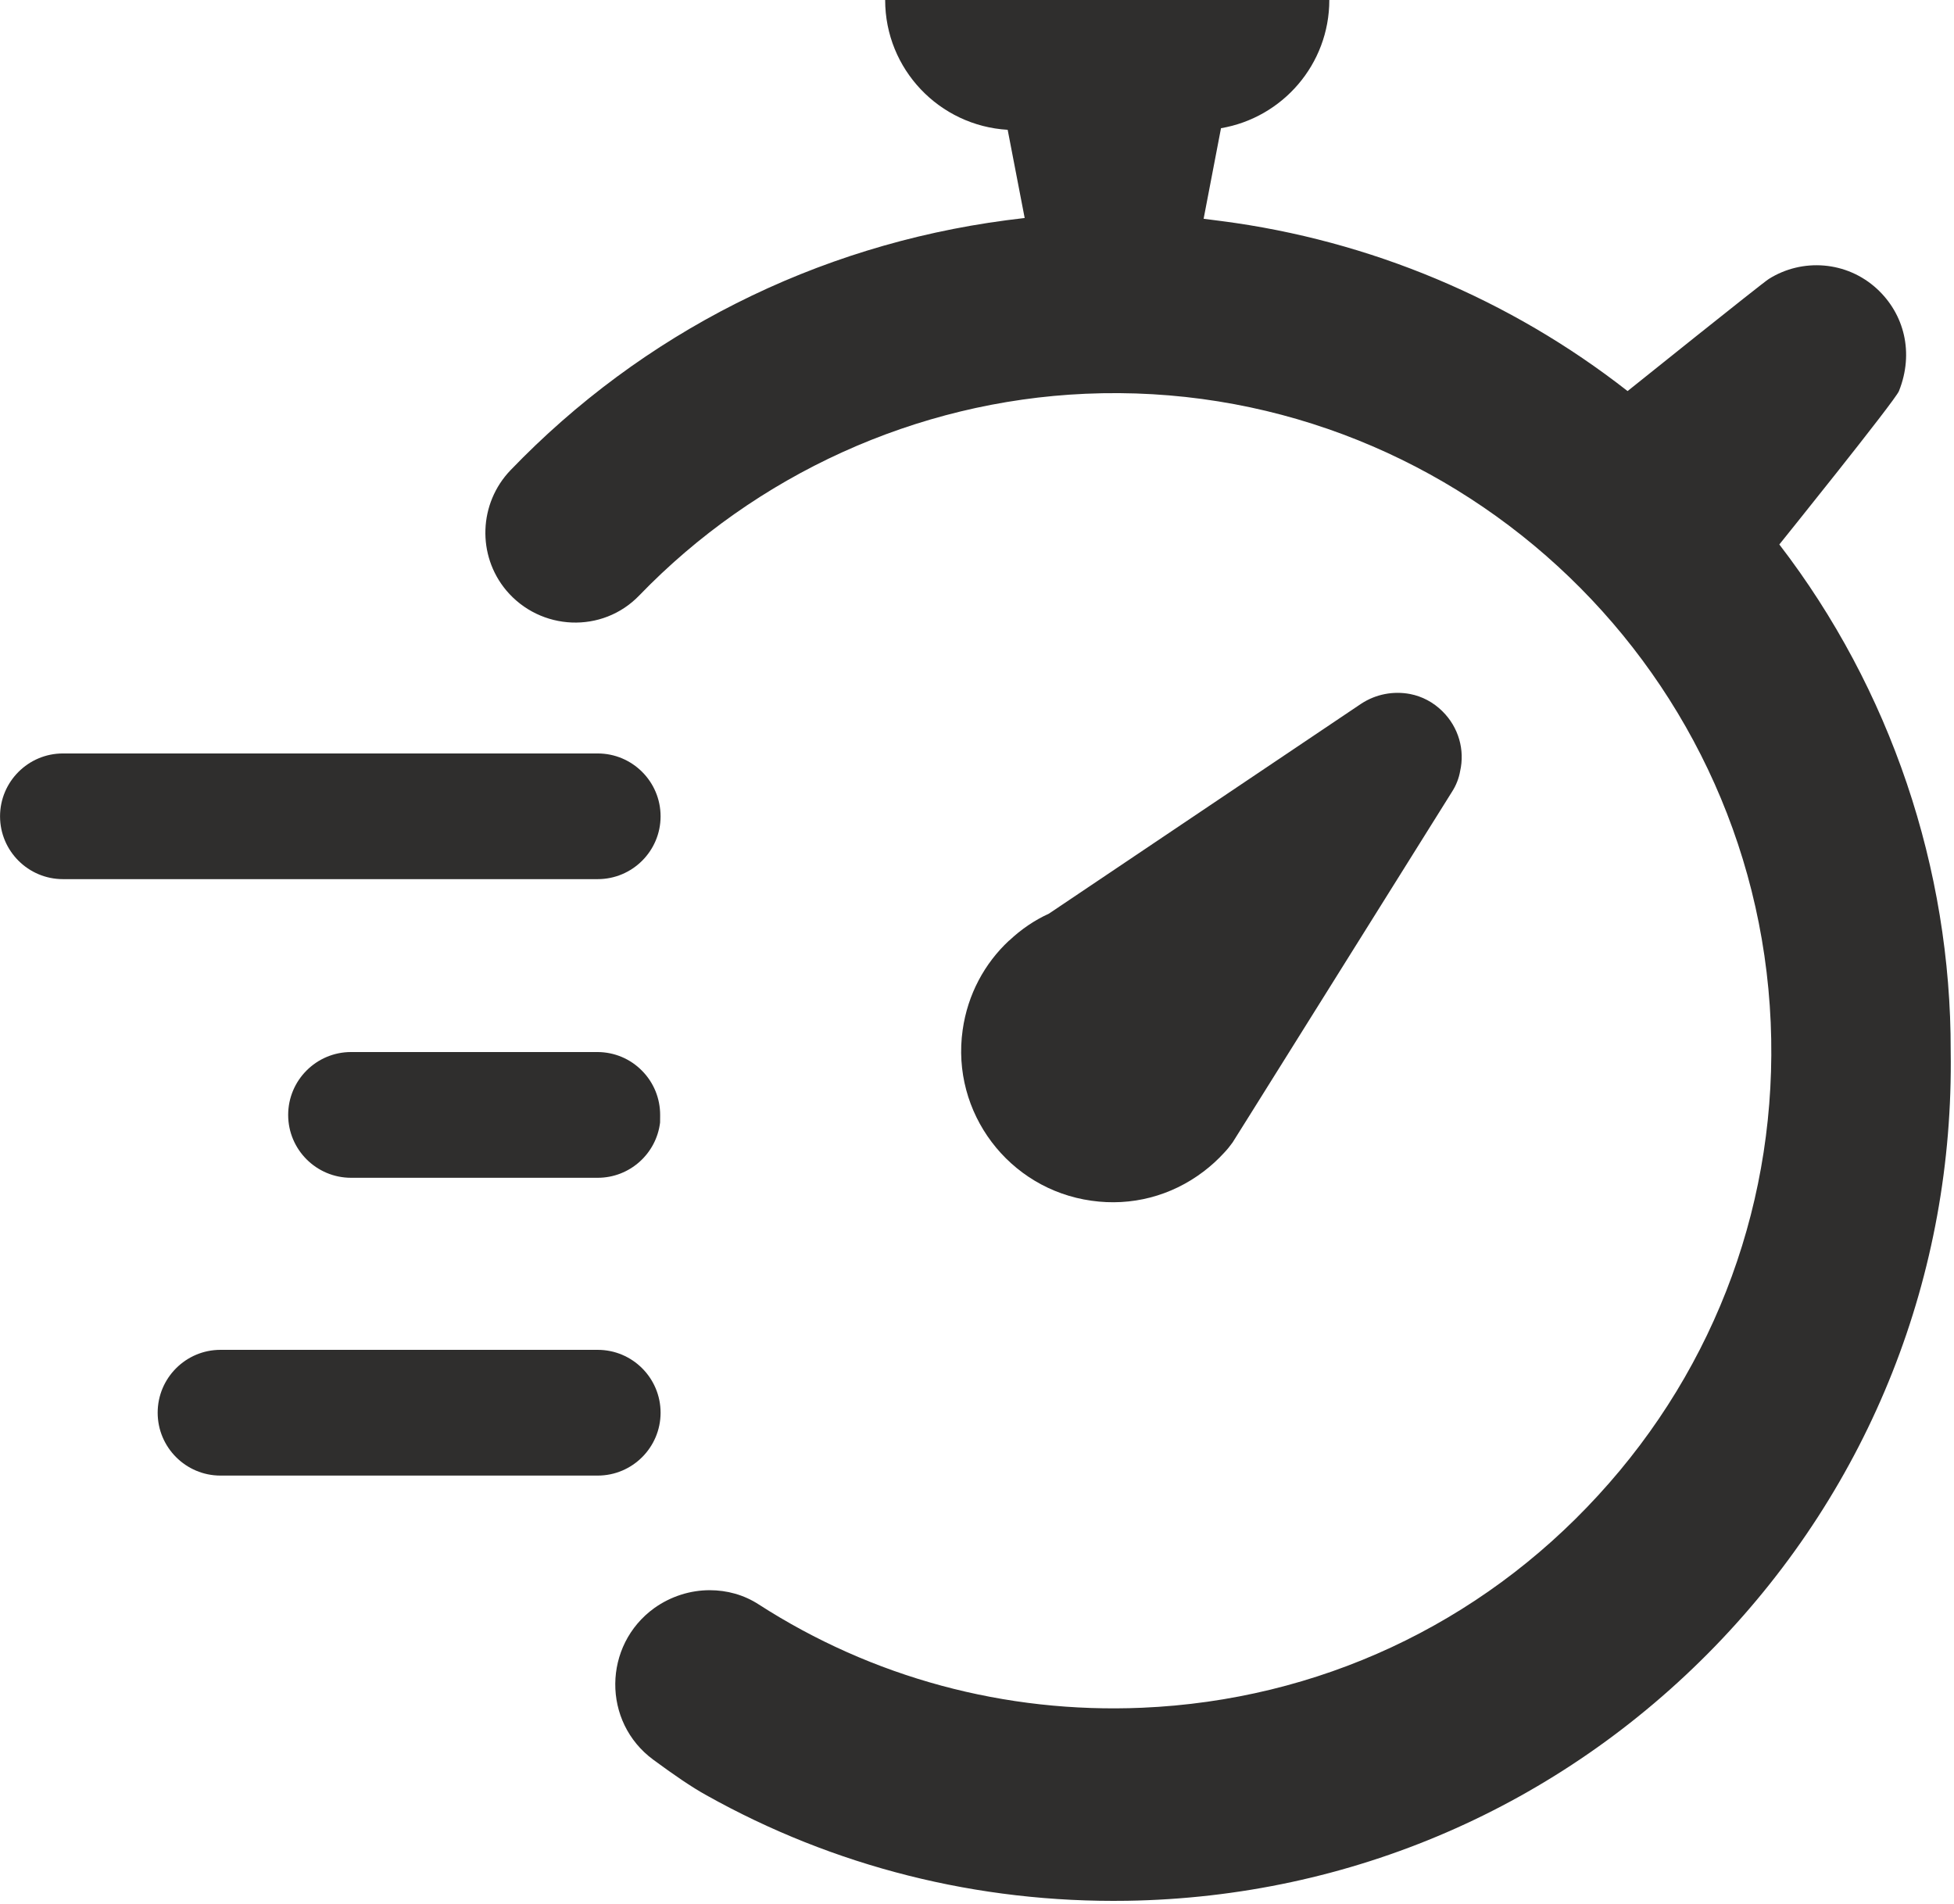 <?xml version="1.0" encoding="UTF-8"?><svg xmlns="http://www.w3.org/2000/svg" xmlns:xlink="http://www.w3.org/1999/xlink" height="121.6" preserveAspectRatio="xMidYMid meet" version="1.0" viewBox="37.7 39.3 124.8 121.6" width="124.8" zoomAndPan="magnify"><g fill="#2f2e2d" id="change1_1"><path d="M 79.891 91.438 C 79.891 89.223 78.09 87.422 75.875 87.422 L 41.719 87.422 C 39.504 87.422 37.703 89.223 37.703 91.438 C 37.703 93.648 39.504 95.449 41.719 95.449 L 75.875 95.449 C 78.09 95.449 79.891 93.648 79.891 91.438" fill="inherit"/><path d="M 79.891 129.527 C 79.891 127.312 78.09 125.512 75.875 125.512 L 51.781 125.512 C 49.57 125.512 47.77 127.312 47.77 129.527 C 47.77 131.742 49.57 133.543 51.781 133.543 L 75.875 133.543 C 78.09 133.543 79.891 131.742 79.891 129.527" fill="inherit"/><path d="M 75.875 106.492 L 60.121 106.492 C 57.906 106.492 56.105 108.293 56.105 110.508 C 56.105 112.723 57.906 114.523 60.121 114.523 L 75.875 114.523 C 77.926 114.523 79.621 112.98 79.859 110.992 L 79.863 110.527 C 79.867 109.457 79.457 108.445 78.703 107.684 C 77.949 106.918 76.941 106.5 75.875 106.492" fill="inherit"/><path d="M 151.344 74.074 C 151.344 74.074 158.758 64.867 158.984 64.277 C 159.961 61.828 159.32 59.352 157.578 57.746 C 155.641 55.965 152.801 55.777 150.672 57.117 C 150.246 57.383 141.652 64.277 141.652 64.277 C 134.145 58.402 125.188 54.652 115.738 53.422 L 114.574 53.273 L 115.684 47.488 C 119.609 46.82 122.602 43.41 122.602 39.297 L 94.234 39.297 C 94.234 43.723 97.695 47.332 102.059 47.59 L 103.145 53.223 L 101.98 53.367 C 89.785 54.977 78.719 60.582 70.301 69.336 C 68.277 71.449 68.156 74.758 70.031 77.004 C 72.215 79.602 76.176 79.777 78.531 77.328 C 85.961 69.633 96.199 64.922 107.027 64.449 C 130.129 63.434 149.789 81.461 150.793 104.605 C 151.273 115.809 147.367 126.543 139.777 134.801 C 132.203 143.07 121.855 147.891 110.641 148.371 C 101.875 148.746 93.387 146.43 86.16 141.773 C 85.211 141.156 84.125 140.863 83.027 140.863 C 81.797 140.863 80.551 141.25 79.496 142 C 76.203 144.371 76.148 149.281 79.426 151.691 C 80.699 152.629 81.879 153.445 82.828 153.965 C 90.938 158.504 100.121 160.848 109.691 160.699 C 123.957 160.473 137.289 154.703 147.234 144.449 C 157.164 134.199 162.504 120.691 162.289 106.426 C 162.316 94.766 158.438 83.297 151.344 74.074" fill="inherit"/><path d="M 114.562 114.129 C 115.043 113.766 115.484 113.363 115.887 112.922 C 116.086 112.711 116.262 112.496 116.422 112.27 L 117.398 110.715 L 130.434 89.875 C 130.703 89.461 130.879 89.004 130.957 88.551 C 131.266 87.199 130.863 85.754 129.832 84.734 C 129.242 84.145 128.52 83.773 127.758 83.625 C 126.699 83.426 125.578 83.625 124.625 84.254 L 104.695 97.652 C 103.762 98.078 102.918 98.656 102.168 99.363 L 102.141 99.379 C 100.59 100.824 99.504 102.805 99.184 105.082 C 98.434 110.355 102.129 115.254 107.414 115.988 C 109.957 116.352 112.5 115.695 114.562 114.129" fill="inherit"/></g></svg>
